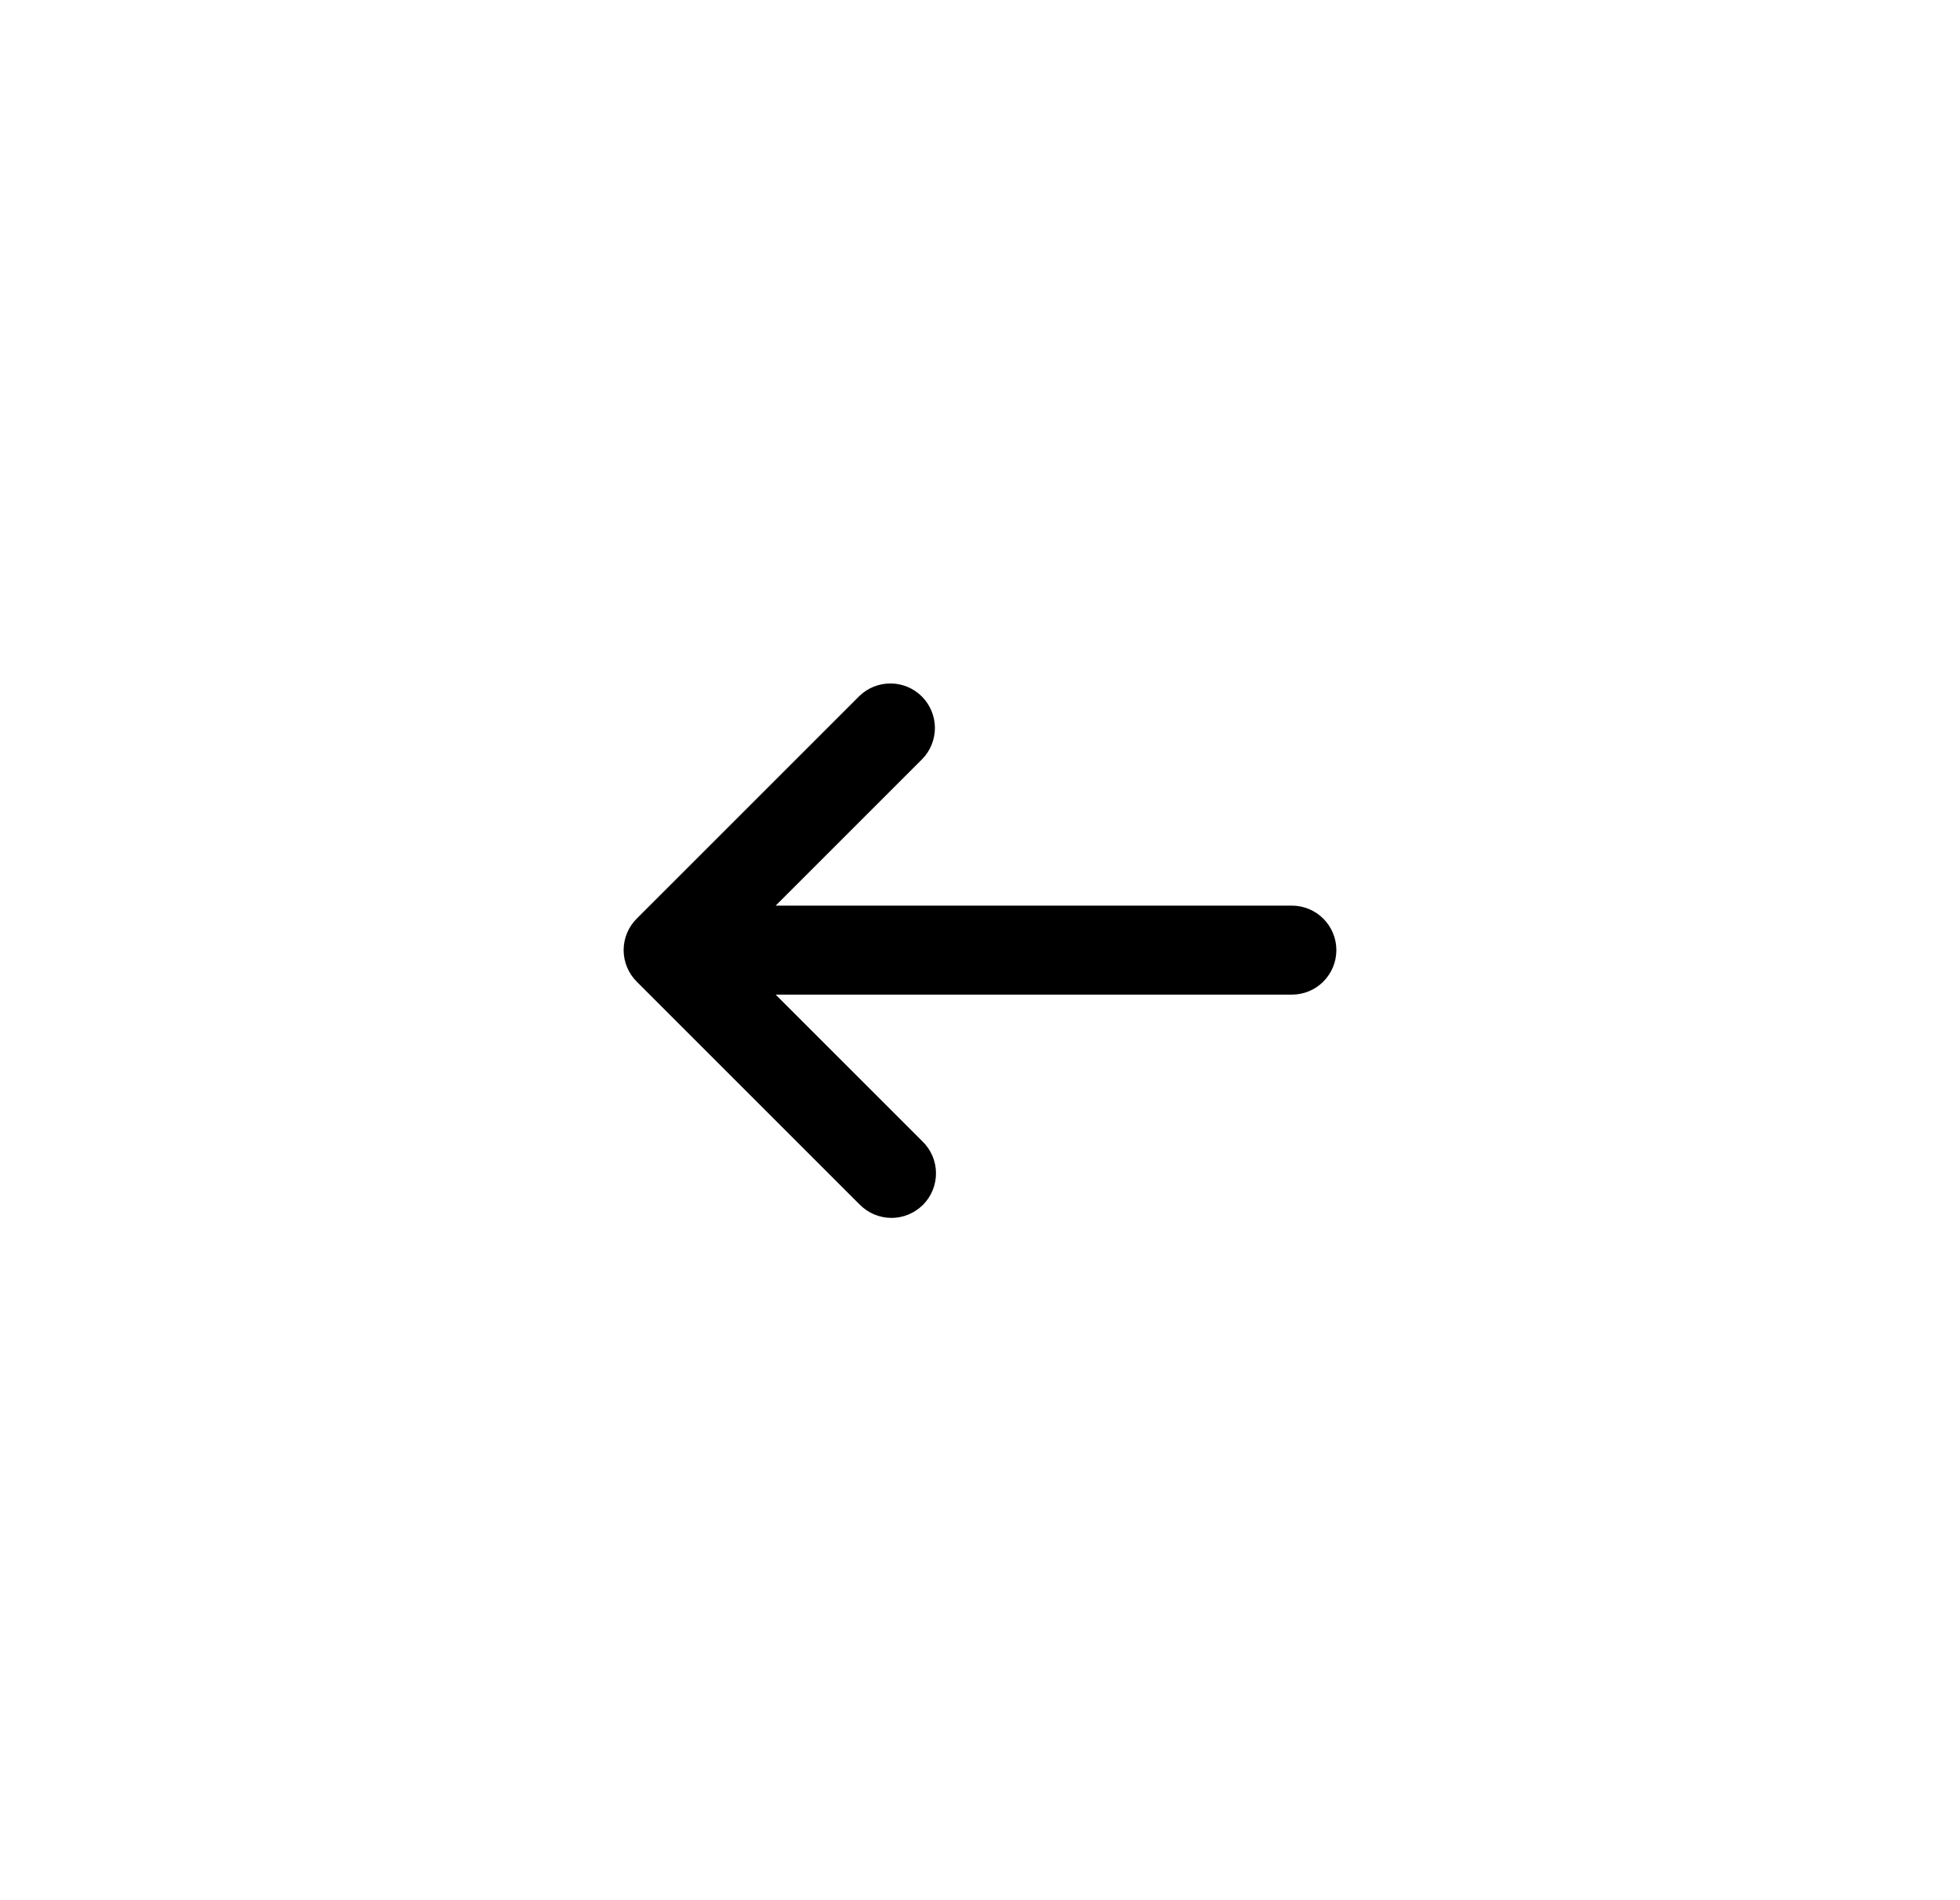 <svg width="33" height="32" viewBox="0 0 33 32" fill="none" xmlns="http://www.w3.org/2000/svg">
  <g clip-path="url(#clip0_18017_2684)">
    <path
      d="M14.47 11.72C14.611 11.584 14.801 11.508 14.997 11.51C15.194 11.511 15.382 11.59 15.521 11.729C15.66 11.868 15.739 12.057 15.741 12.253C15.742 12.45 15.667 12.639 15.53 12.781L13.06 15.251H21.75C21.949 15.251 22.14 15.33 22.28 15.47C22.421 15.611 22.5 15.802 22.5 16C22.5 16.2 22.421 16.39 22.28 16.531C22.14 16.672 21.949 16.75 21.75 16.75H13.06L15.53 19.22C15.602 19.29 15.659 19.372 15.698 19.464C15.738 19.555 15.758 19.654 15.759 19.753C15.76 19.853 15.741 19.952 15.703 20.044C15.666 20.136 15.61 20.22 15.54 20.29C15.469 20.36 15.385 20.416 15.293 20.454C15.201 20.492 15.102 20.511 15.003 20.51C14.903 20.509 14.805 20.488 14.713 20.449C14.622 20.41 14.539 20.352 14.47 20.281L10.72 16.531C10.579 16.39 10.5 16.199 10.5 16C10.5 15.802 10.579 15.611 10.72 15.47L14.47 11.72Z"
      fill="black" />
  </g>
  <defs>
    <clipPath id="clip0_18017_2684">
      <rect width="12" height="12" fill="white" transform="matrix(-1 0 0 1 22.5 10)" />
    </clipPath>
  </defs>
</svg>
